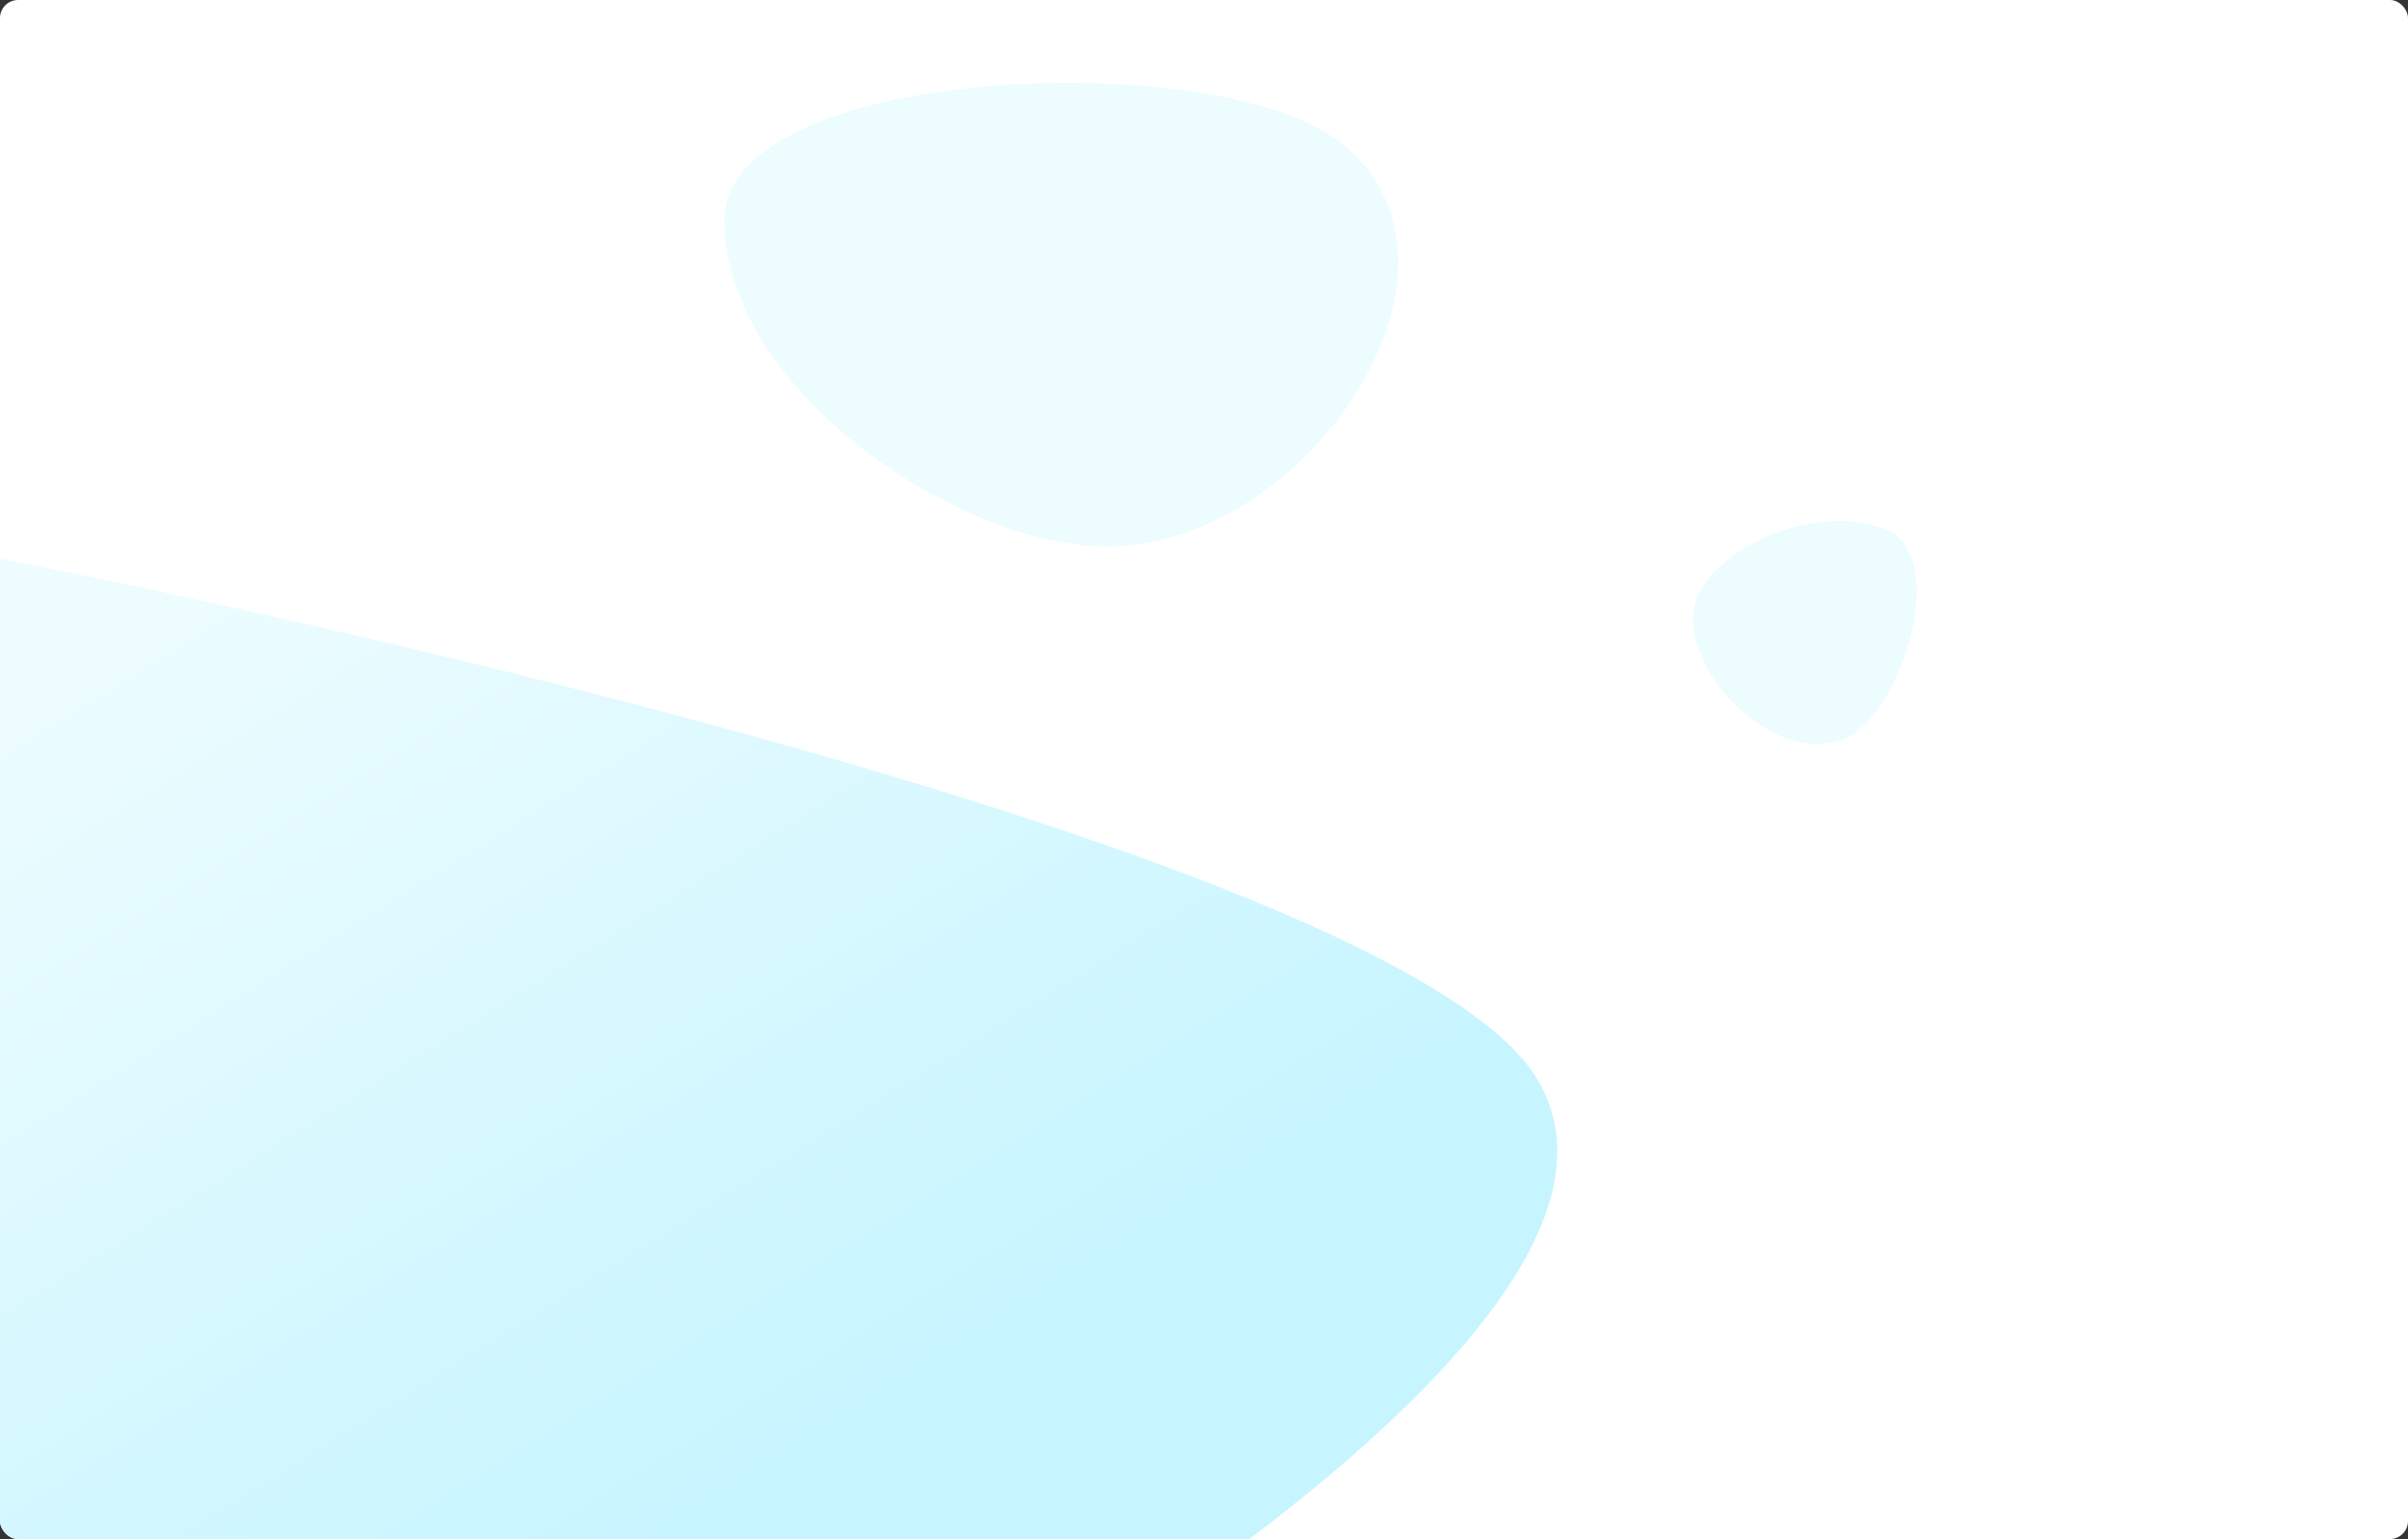 <svg width="668" height="427" viewBox="0 0 668 427" fill="none" xmlns="http://www.w3.org/2000/svg">
<rect x="0" y="0" width="668" height="427" fill="#333333" stroke="none"/>
<g clip-path="url(#clip0)">
<rect width="668" height="427" fill="white"/>
<path d="M425.74 298.296C389.196 241.746 116.432 177.203 -15.382 152C-27.921 240.136 -53 418.196 -53 425.355C-53 434.302 260.935 488.884 256.457 487.989C251.978 487.094 471.419 368.984 425.74 298.296Z" fill="url(#paint0_linear)"/>
<path d="M308.499 151.595C267.557 152.682 201 108.596 201 61.094C201 18.451 334.5 12.595 370.5 38.595C415.5 71.095 364.999 150.095 308.499 151.595Z" fill="#ECFCFF"/>
<path d="M470.564 166.442C475.024 153.149 502.163 139.016 522.765 146.762C541.26 153.716 527.719 197.44 512.106 204.733C492.59 213.849 464.409 184.787 470.564 166.442Z" fill="#ECFCFF"/>
</g>
<defs>
<linearGradient id="paint0_linear" x1="73.802" y1="158.821" x2="225.434" y2="401.911" gradientUnits="userSpaceOnUse">
<stop stop-color="#ECFCFF"/>
<stop offset="1" stop-color="#C7F5FF"/>
</linearGradient>
<clipPath id="clip0">
<rect width="668" height="427" rx="5" fill="white"/>
</clipPath>
</defs>
</svg>
